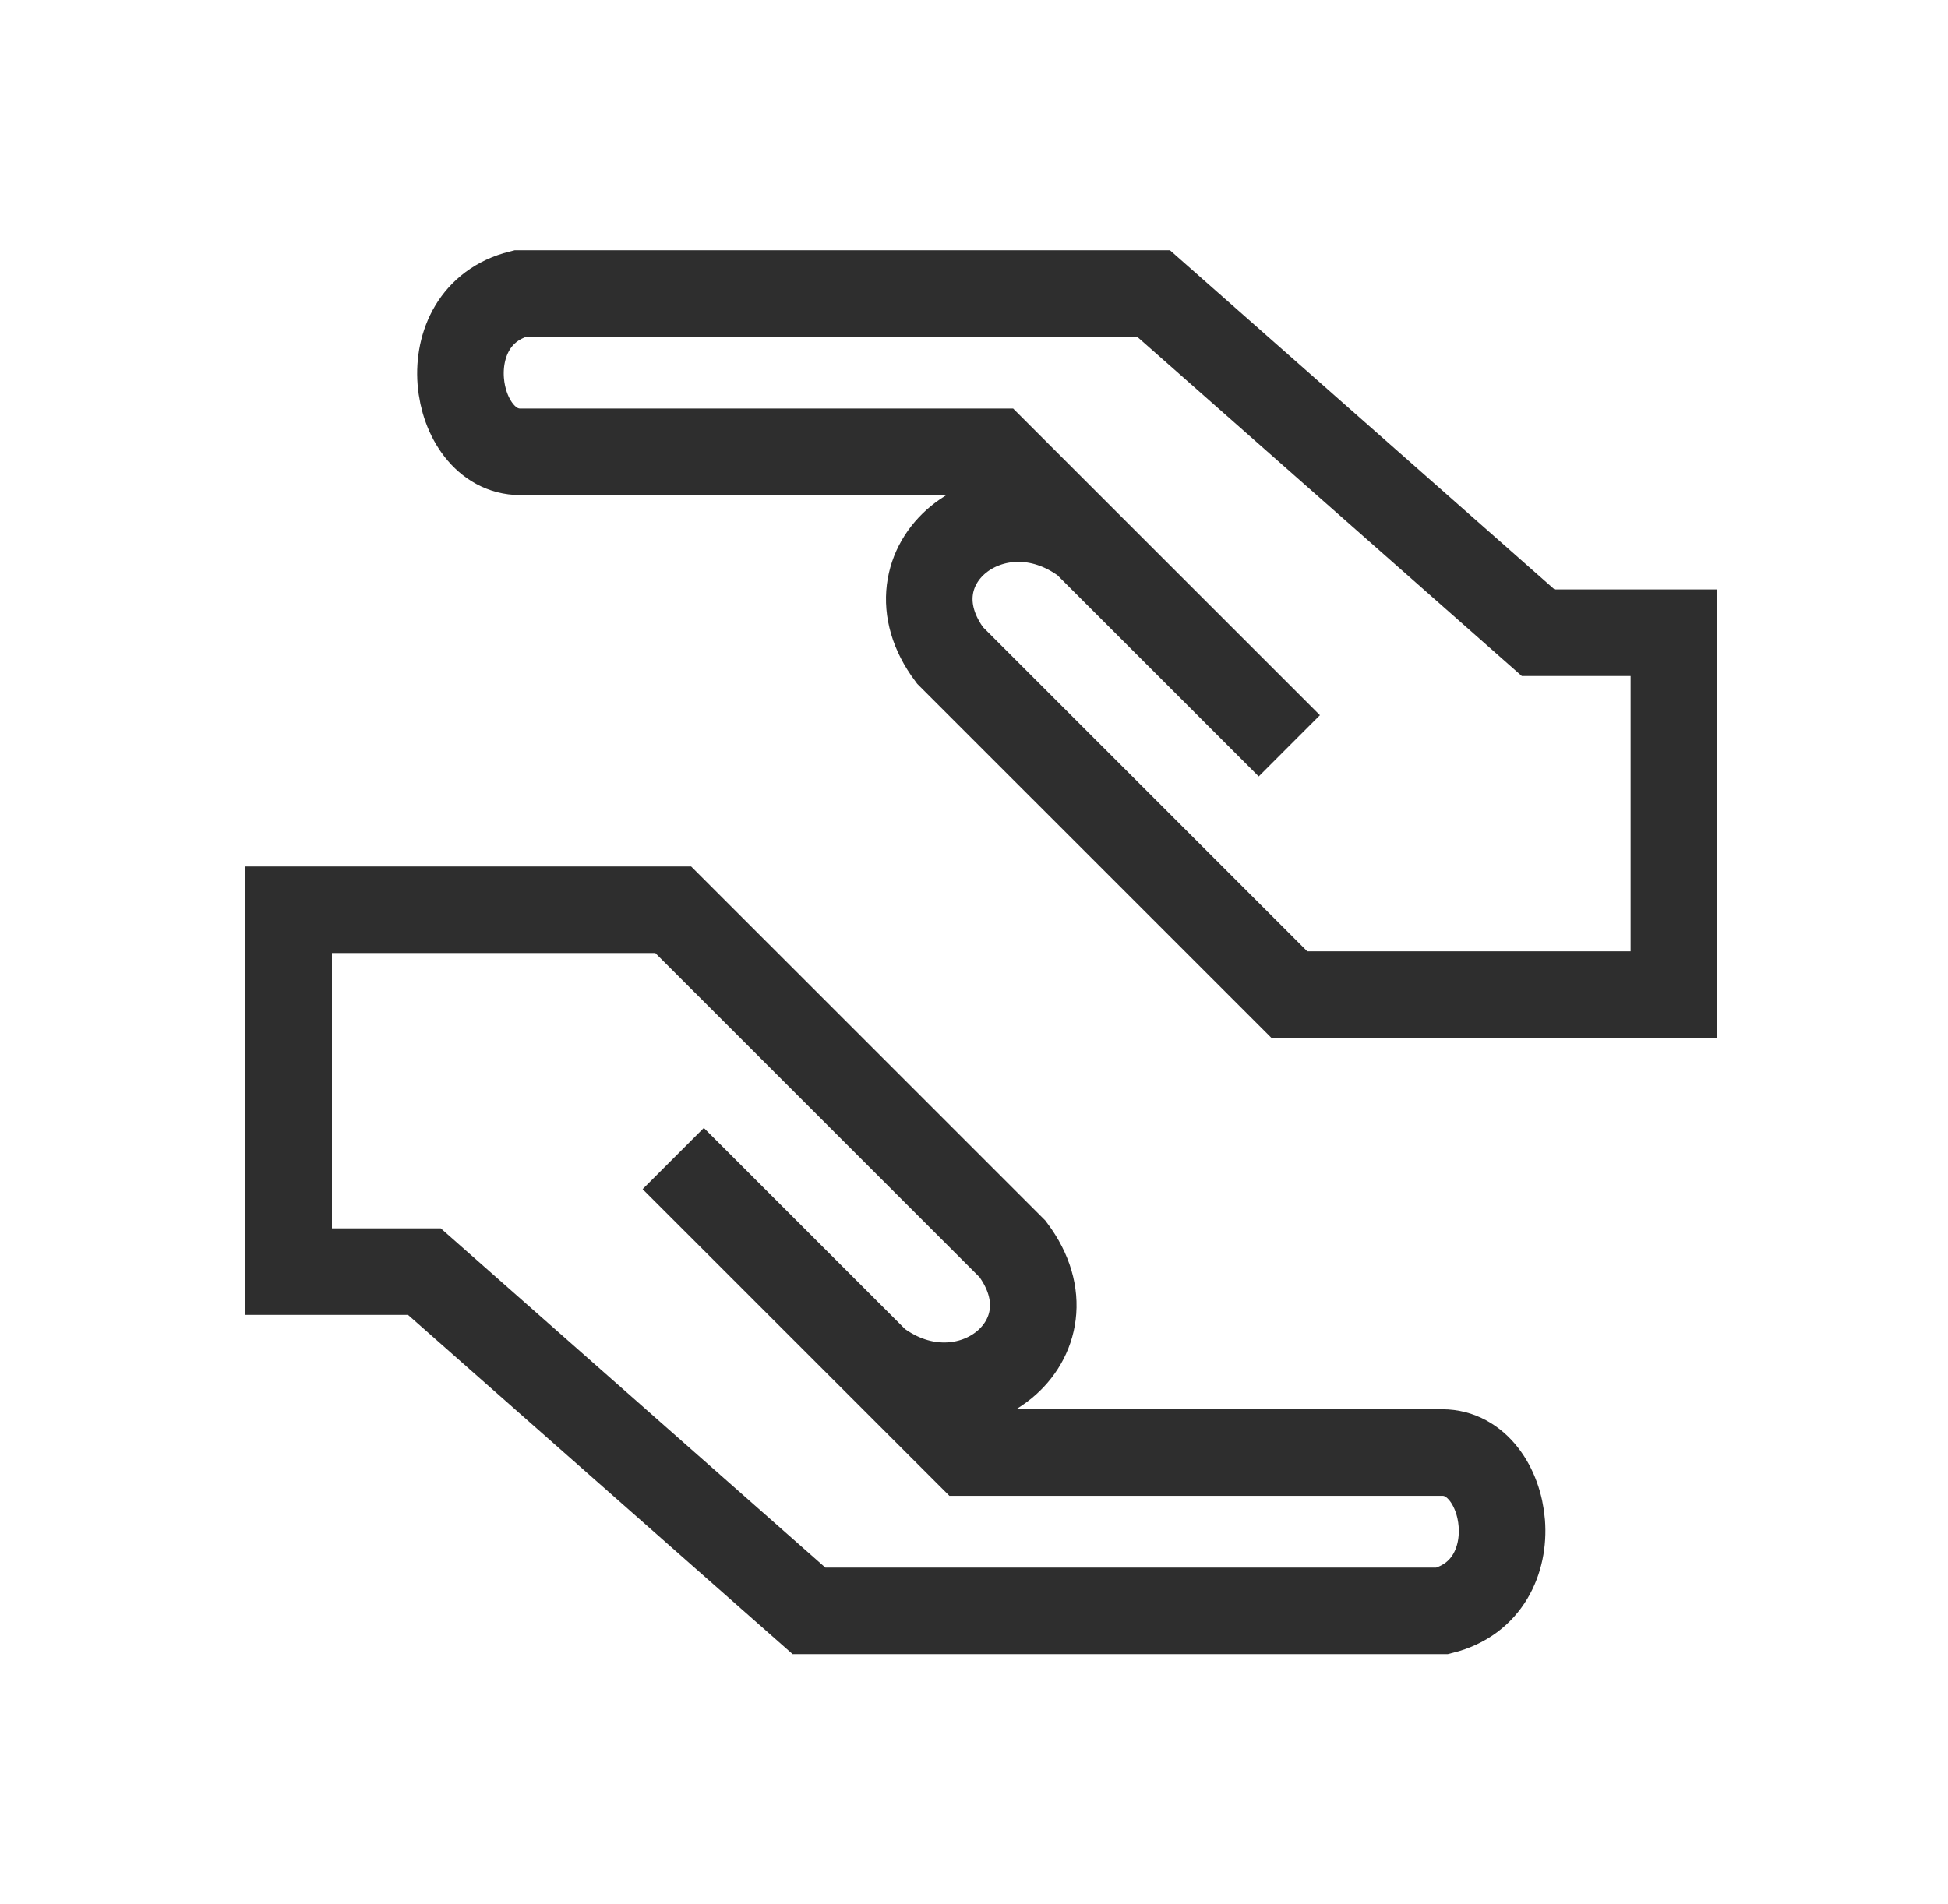<svg xmlns="http://www.w3.org/2000/svg" width="45" height="44" viewBox="0 0 45 44" fill="none"><path d="M25.08 12.529C22.99 10.962 20.377 13.052 21.945 15.142L29.784 22.98H38.668V14.619H35.532L26.648 6.781H12.015C9.925 7.304 10.448 10.439 12.015 10.439H22.99L25.08 12.529ZM25.08 12.529L29.784 17.232" stroke="#2E2E2E" stroke-width="2"></path><path d="M20.256 31.471C22.346 33.038 24.959 30.948 23.391 28.858L15.552 21.02L6.668 21.02L6.668 29.381L9.804 29.381L18.688 37.219L33.321 37.219C35.411 36.696 34.888 33.561 33.321 33.561L22.346 33.561L20.256 31.471ZM20.256 31.471L15.552 26.768" stroke="#2E2E2E" stroke-width="2"></path></svg>